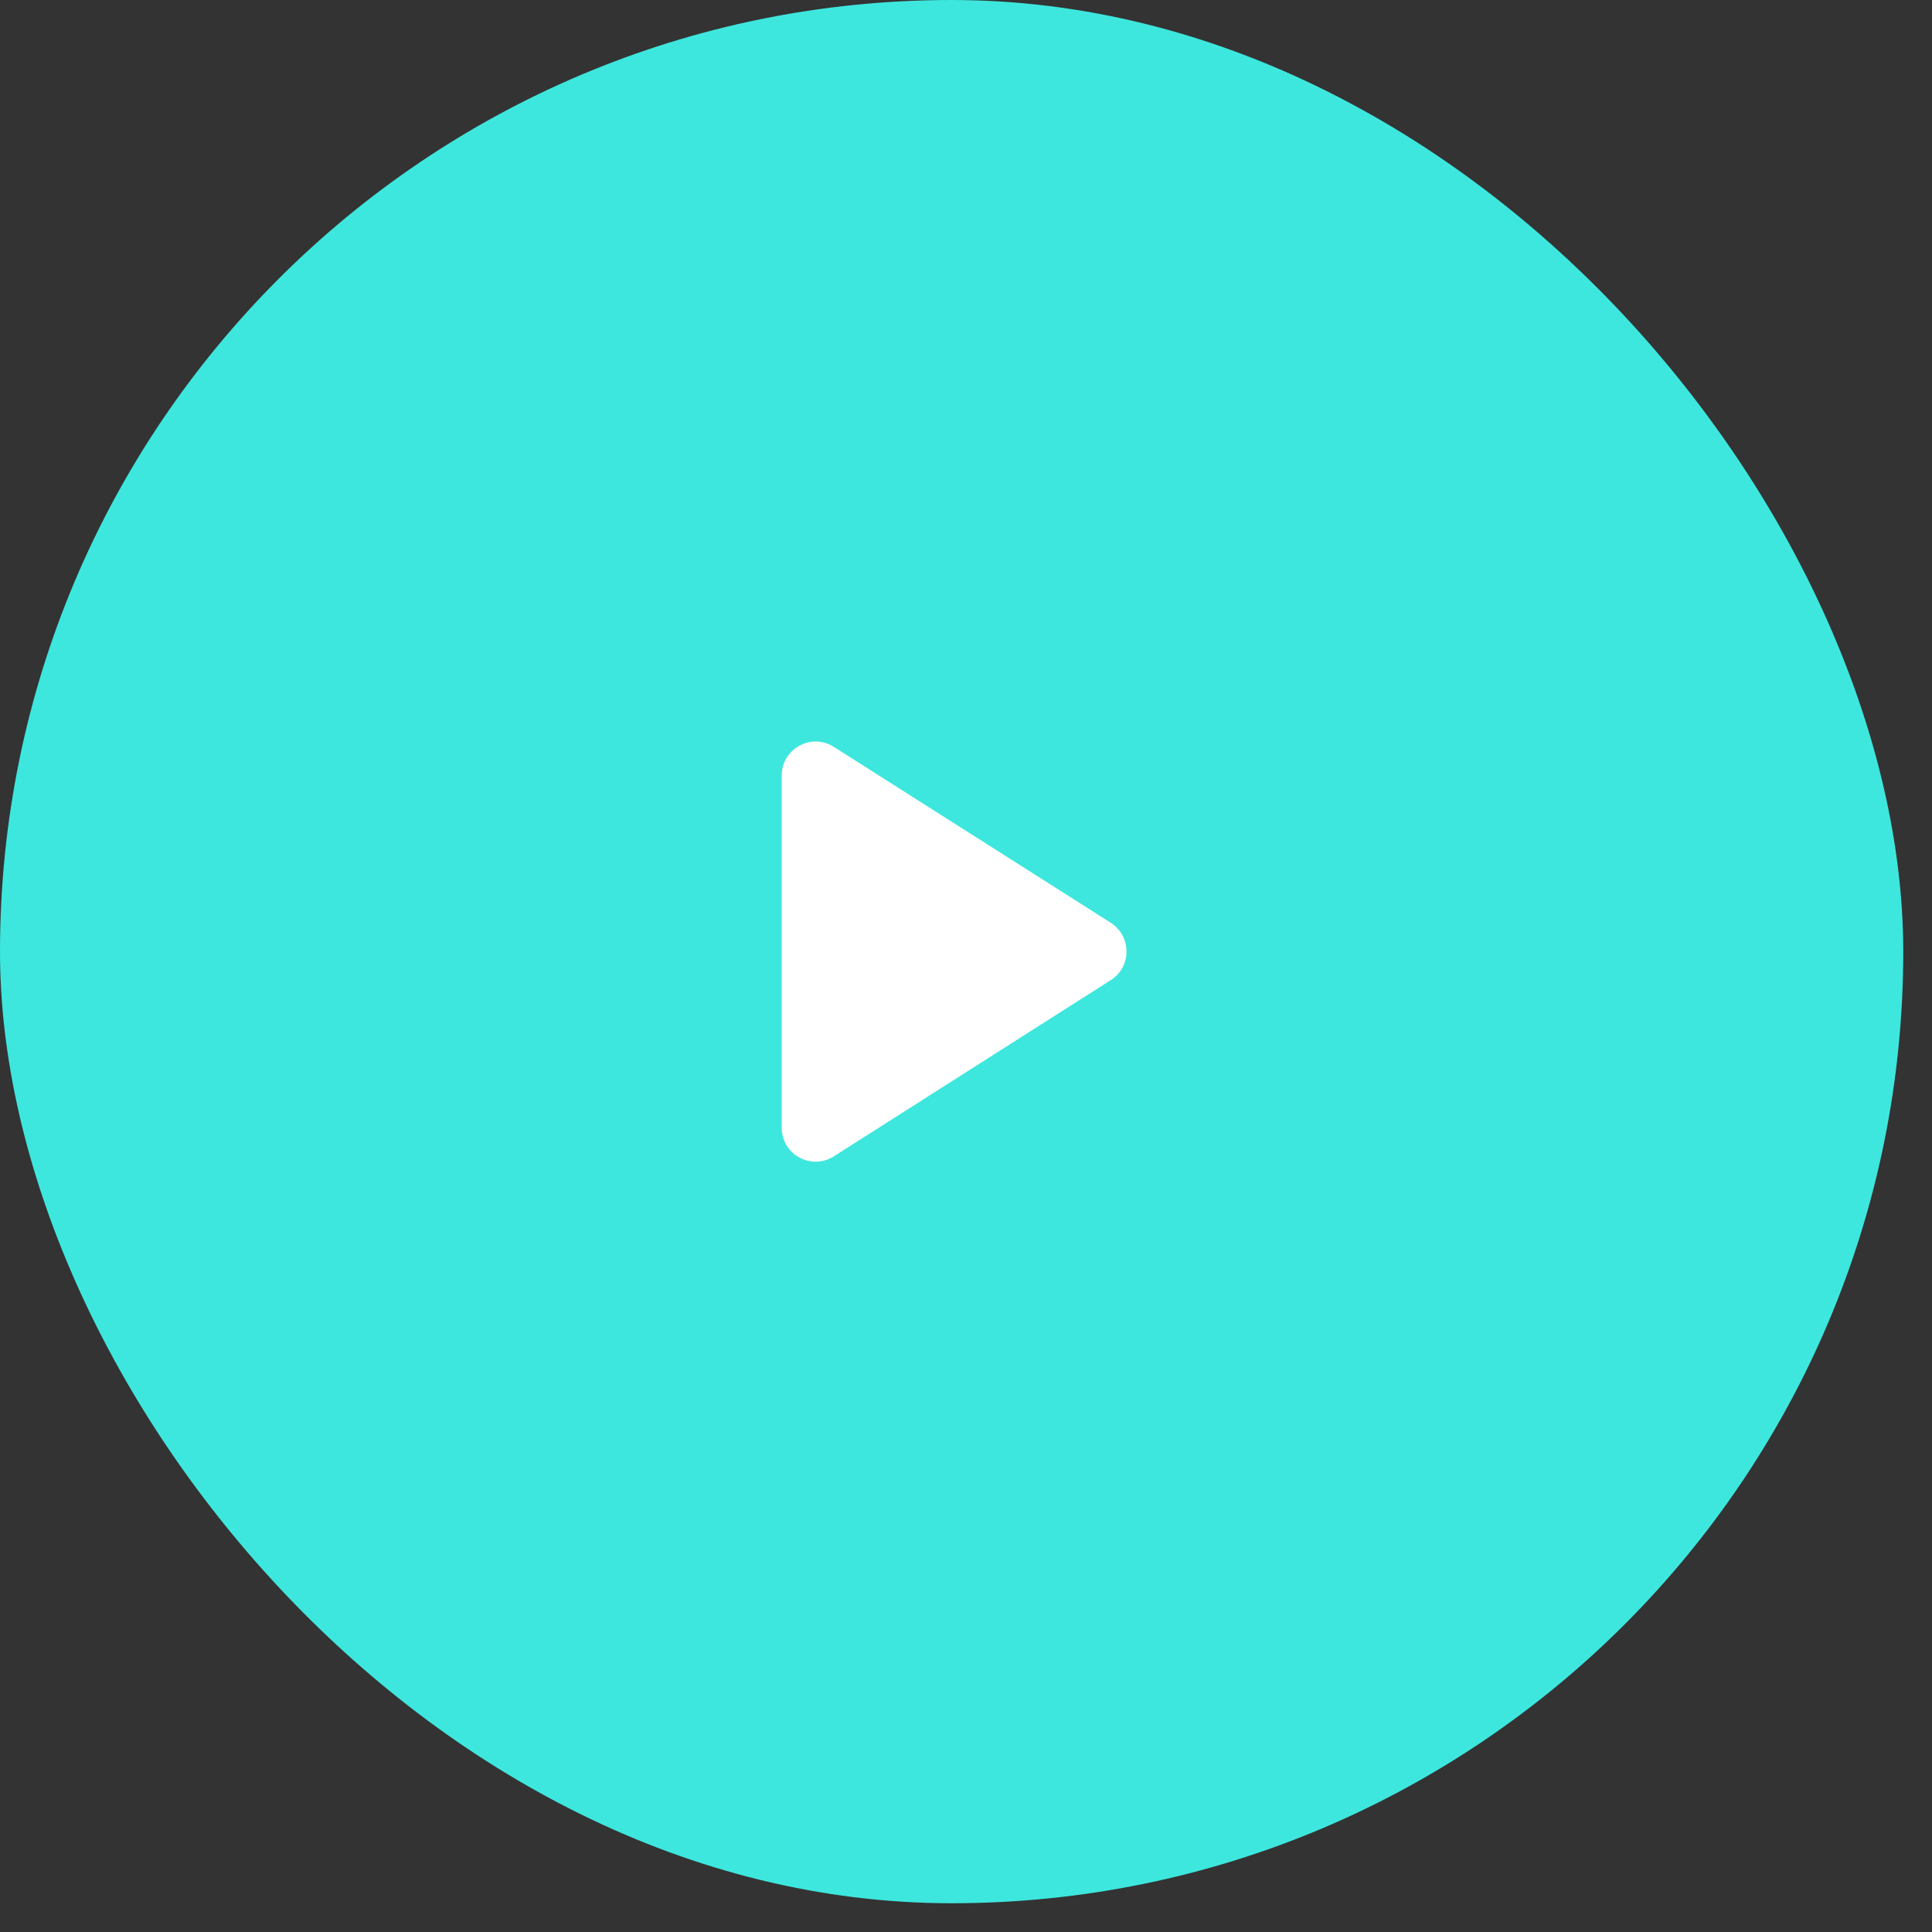 <svg width="66" height="66" viewBox="0 0 66 66" fill="none" xmlns="http://www.w3.org/2000/svg">
<rect x="0" y="0" width="66" height="66" fill="#333333" stroke="none"/>
<rect width="65.018" height="65.018" rx="32.509" fill="#3DE7DE"/>
<path fill-rule="evenodd" clip-rule="evenodd" d="M26.704 26.495V38.523C26.704 39.44 27.714 39.998 28.492 39.498L37.943 33.484C38.663 33.031 38.663 31.986 37.943 31.522L28.492 25.519C27.714 25.02 26.704 25.578 26.704 26.495Z" fill="white"/>
</svg>
